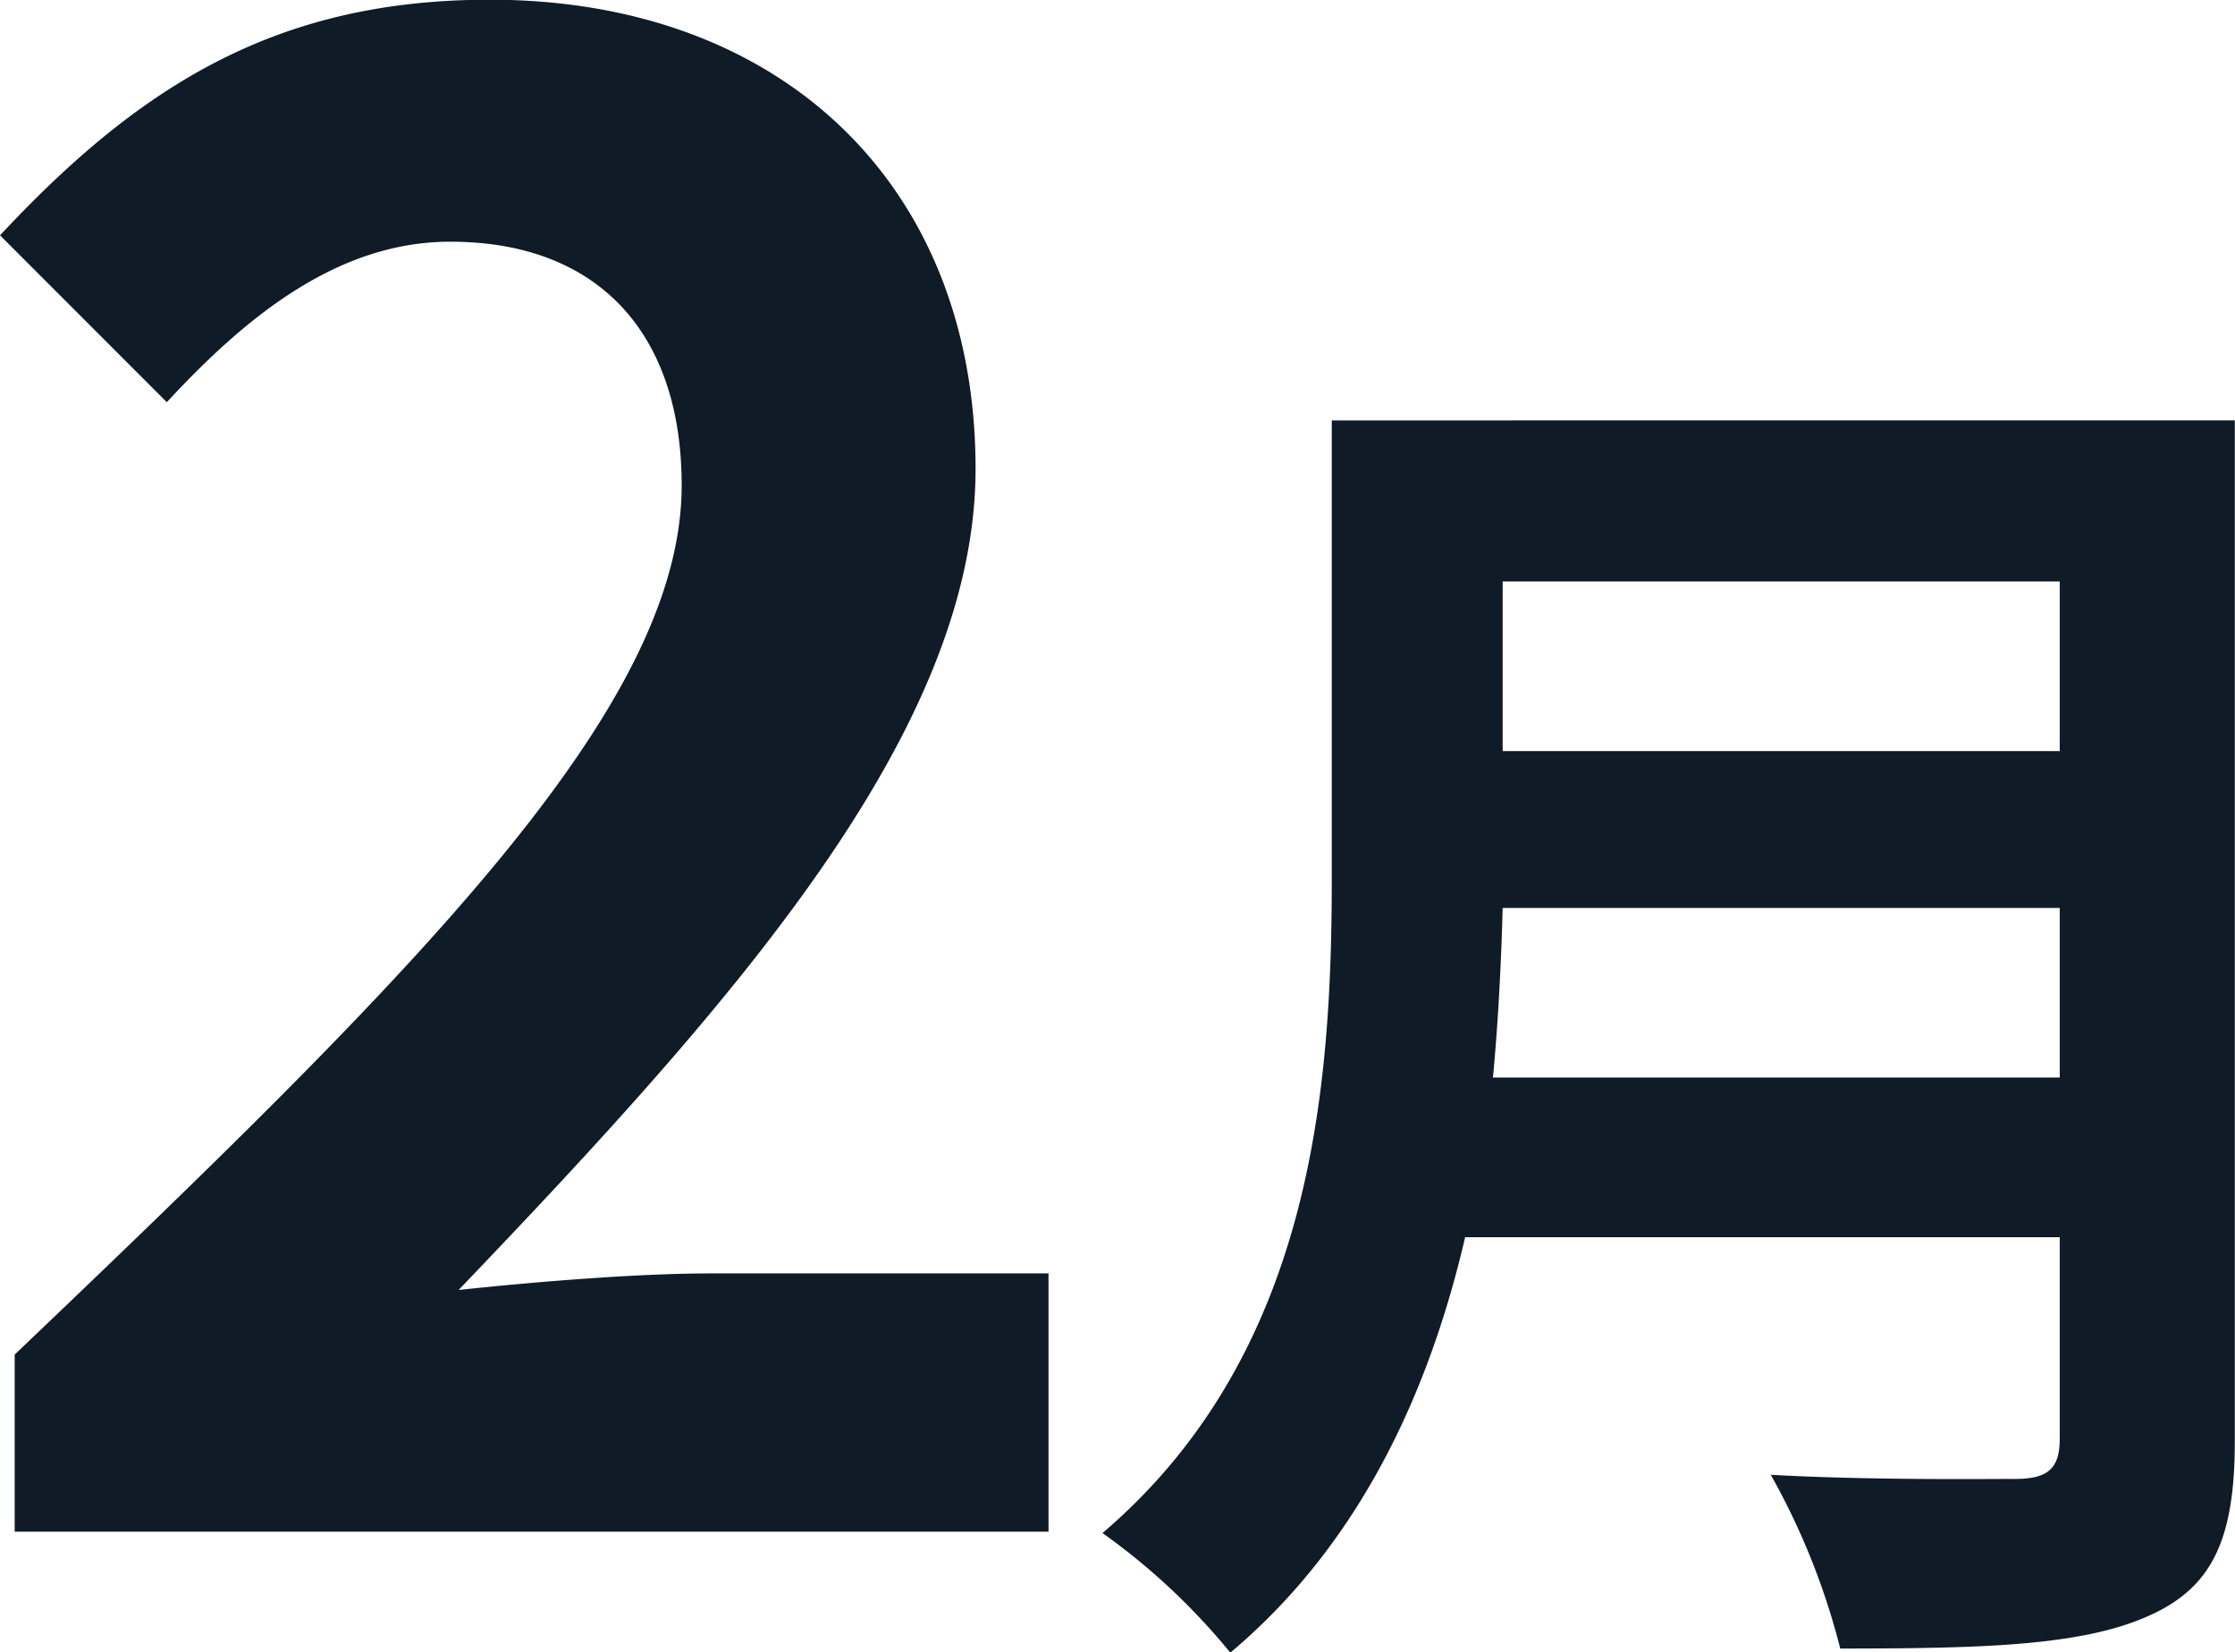 <svg xmlns="http://www.w3.org/2000/svg" width="80.906" height="59.81" viewBox="0 0 80.906 59.81">
  <defs>
    <style>
      .cls-1 {
        fill: #0f1b26;
        fill-rule: evenodd;
      }
    </style>
  </defs>
  <path id="month_02.svg" class="cls-1" d="M759.969,4218.7h37.425v-9.35H785.17c-2.641,0-6.338.3-9.13,0.6,9.96-10.41,18.713-20.22,18.713-29.73,0-10.26-7.018-16.98-17.581-16.98-7.621,0-12.6,3.02-17.732,8.53l6.037,6.04c2.867-3.1,6.187-5.81,10.261-5.81,5.358,0,8.376,3.32,8.376,8.82,0,8.08-9.583,17.58-24.145,31.47v6.41Zm53.513-16.44c0.2-2.12.3-4.23,0.352-6.14H834v6.14h-20.52ZM834,4184.3v6.14H813.834v-6.14H834Zm6.337-5.83H807.648v16.54c0,7.65-.7,17.25-8.3,23.74a23.7,23.7,0,0,1,4.627,4.33c4.677-3.93,7.192-9.41,8.5-15.04H834v7.29c0,1.06-.4,1.46-1.609,1.46-1.107,0-5.331.05-8.852-.15a25.688,25.688,0,0,1,2.515,6.29c5.18,0,8.7-.1,11.114-1.16,2.314-1.01,3.169-2.72,3.169-6.34v-36.96Z" transform="translate(-759.438 -4163.25)"/>
</svg>
